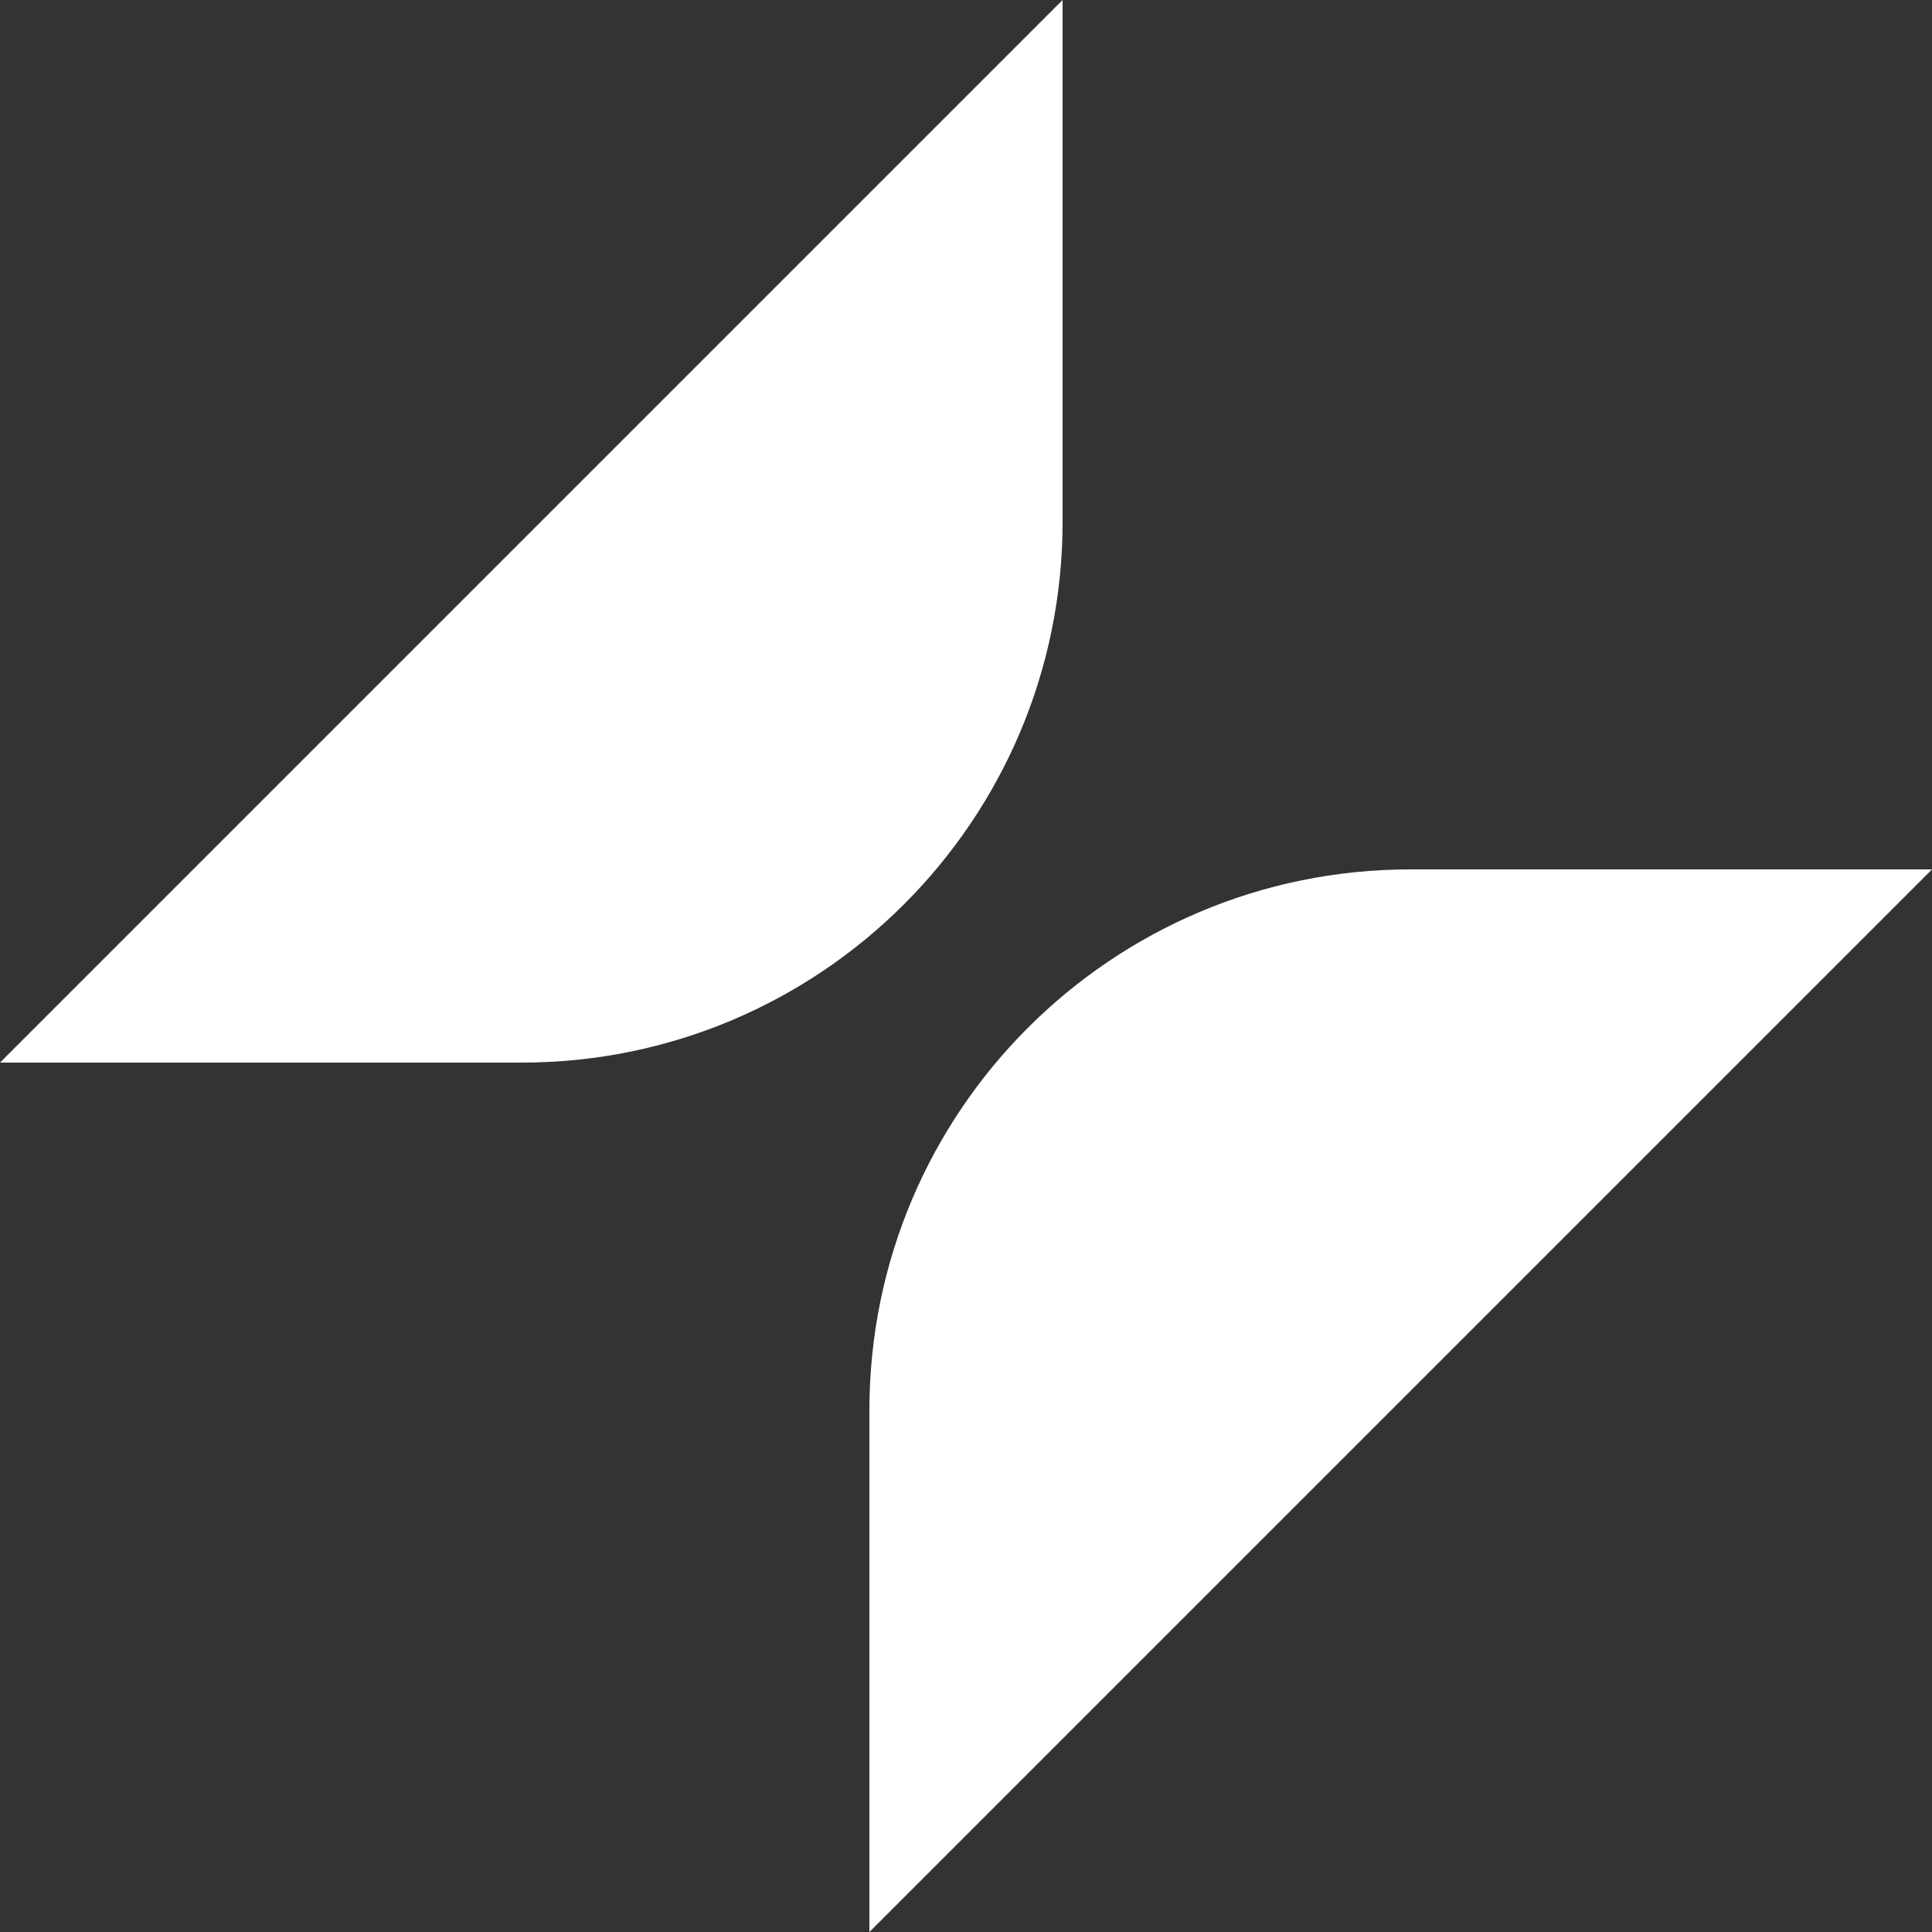 <svg xmlns="http://www.w3.org/2000/svg" width="78" height="78" fill="none"><rect width="100%" height="100%" fill="#333333" stroke="none"/><g fill="#fff" clip-path="url(#a)"><path d="M0 42.9 42.9 0v21.06c0 12.062-9.778 21.84-21.84 21.84H0zm35.1 14.04c0-12.062 9.778-21.84 21.84-21.84H78L35.1 78V56.94z"/></g><defs><clipPath id="a"><path fill="#fff" d="M0 0h78v78H0z"/></clipPath></defs></svg>